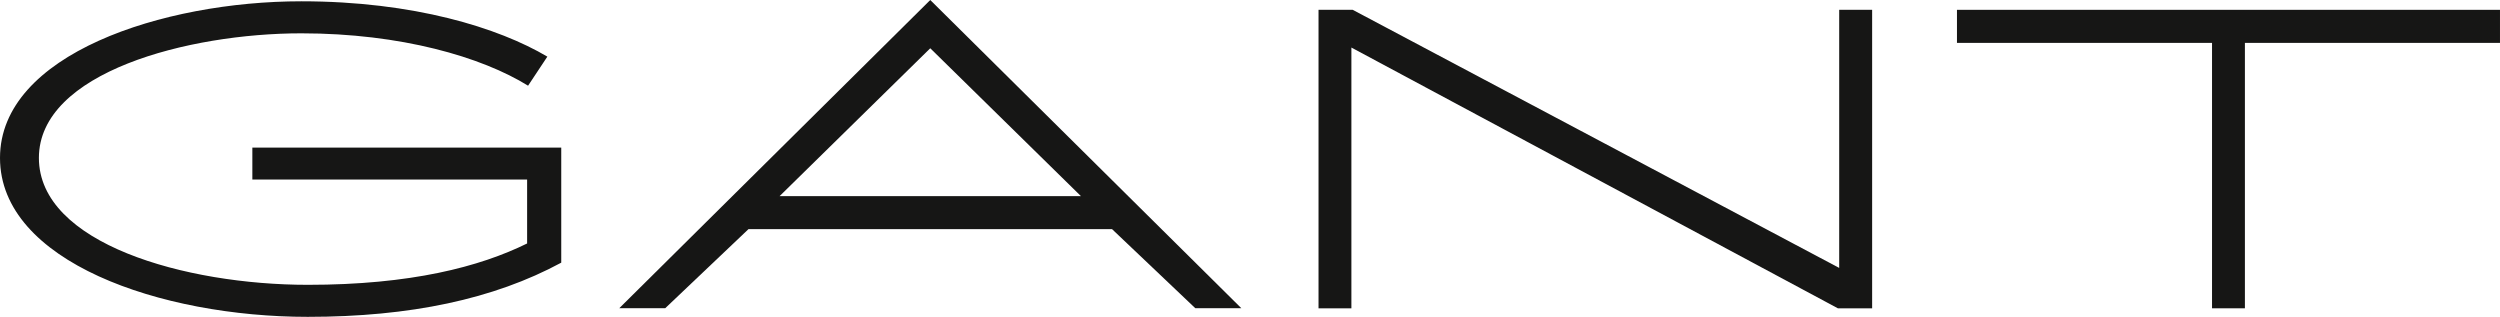 <svg xmlns="http://www.w3.org/2000/svg" xmlns:xlink="http://www.w3.org/1999/xlink" width="142.758" height="18.092" viewBox="0 0 142.758 18.092">
  <defs>
    <clipPath id="clip-path">
      <rect id="Rectangle_416" data-name="Rectangle 416" width="142.755" height="18.092" fill="none"/>
    </clipPath>
  </defs>
  <g id="Group_248" data-name="Group 248" transform="translate(0 0)">
    <path id="Path_519" data-name="Path 519" d="M51.51.162V14.9L23.731.162H21.778V17.206h1.877V2.316L51.434,17.206h1.957V.162Z" transform="translate(53.514 0.399)" fill="#161615"/>
    <path id="Path_520" data-name="Path 520" d="M32.323.162V2.05H46.888V17.206h1.877V2.05H63.331V.162Z" transform="translate(79.426 0.399)" fill="#161615"/>
    <path id="Path_521" data-name="Path 521" d="M27.988,2.755,36.593,11.2H19.383Zm0-2.755L10.228,17.6h2.624l4.754-4.515H38.37L43.124,17.6h2.628Z" transform="translate(25.133 0.001)" fill="#161615"/>
    <g id="Group_247" data-name="Group 247" transform="translate(0 0)">
      <g id="Group_246" data-name="Group 246" clip-path="url(#clip-path)">
        <path id="Path_522" data-name="Path 522" d="M14.41,8.377V10.2H30.1V13.85c-2.714,1.335-6.648,2.361-12.522,2.361-7.008,0-15.357-2.358-15.357-7.247S10.749,1.85,17.207,1.85c5.694,0,10.31,1.355,12.948,2.991l1.1-1.66C28.471,1.532,23.62.021,17.207.021,9.3.021,0,3.046,0,8.965S9.165,18.04,17.573,18.04c5.839,0,10.617-1.01,14.476-3.094V8.377Z" transform="translate(0 0.053)" fill="#161615"/>
      </g>
    </g>
  </g>
</svg>
